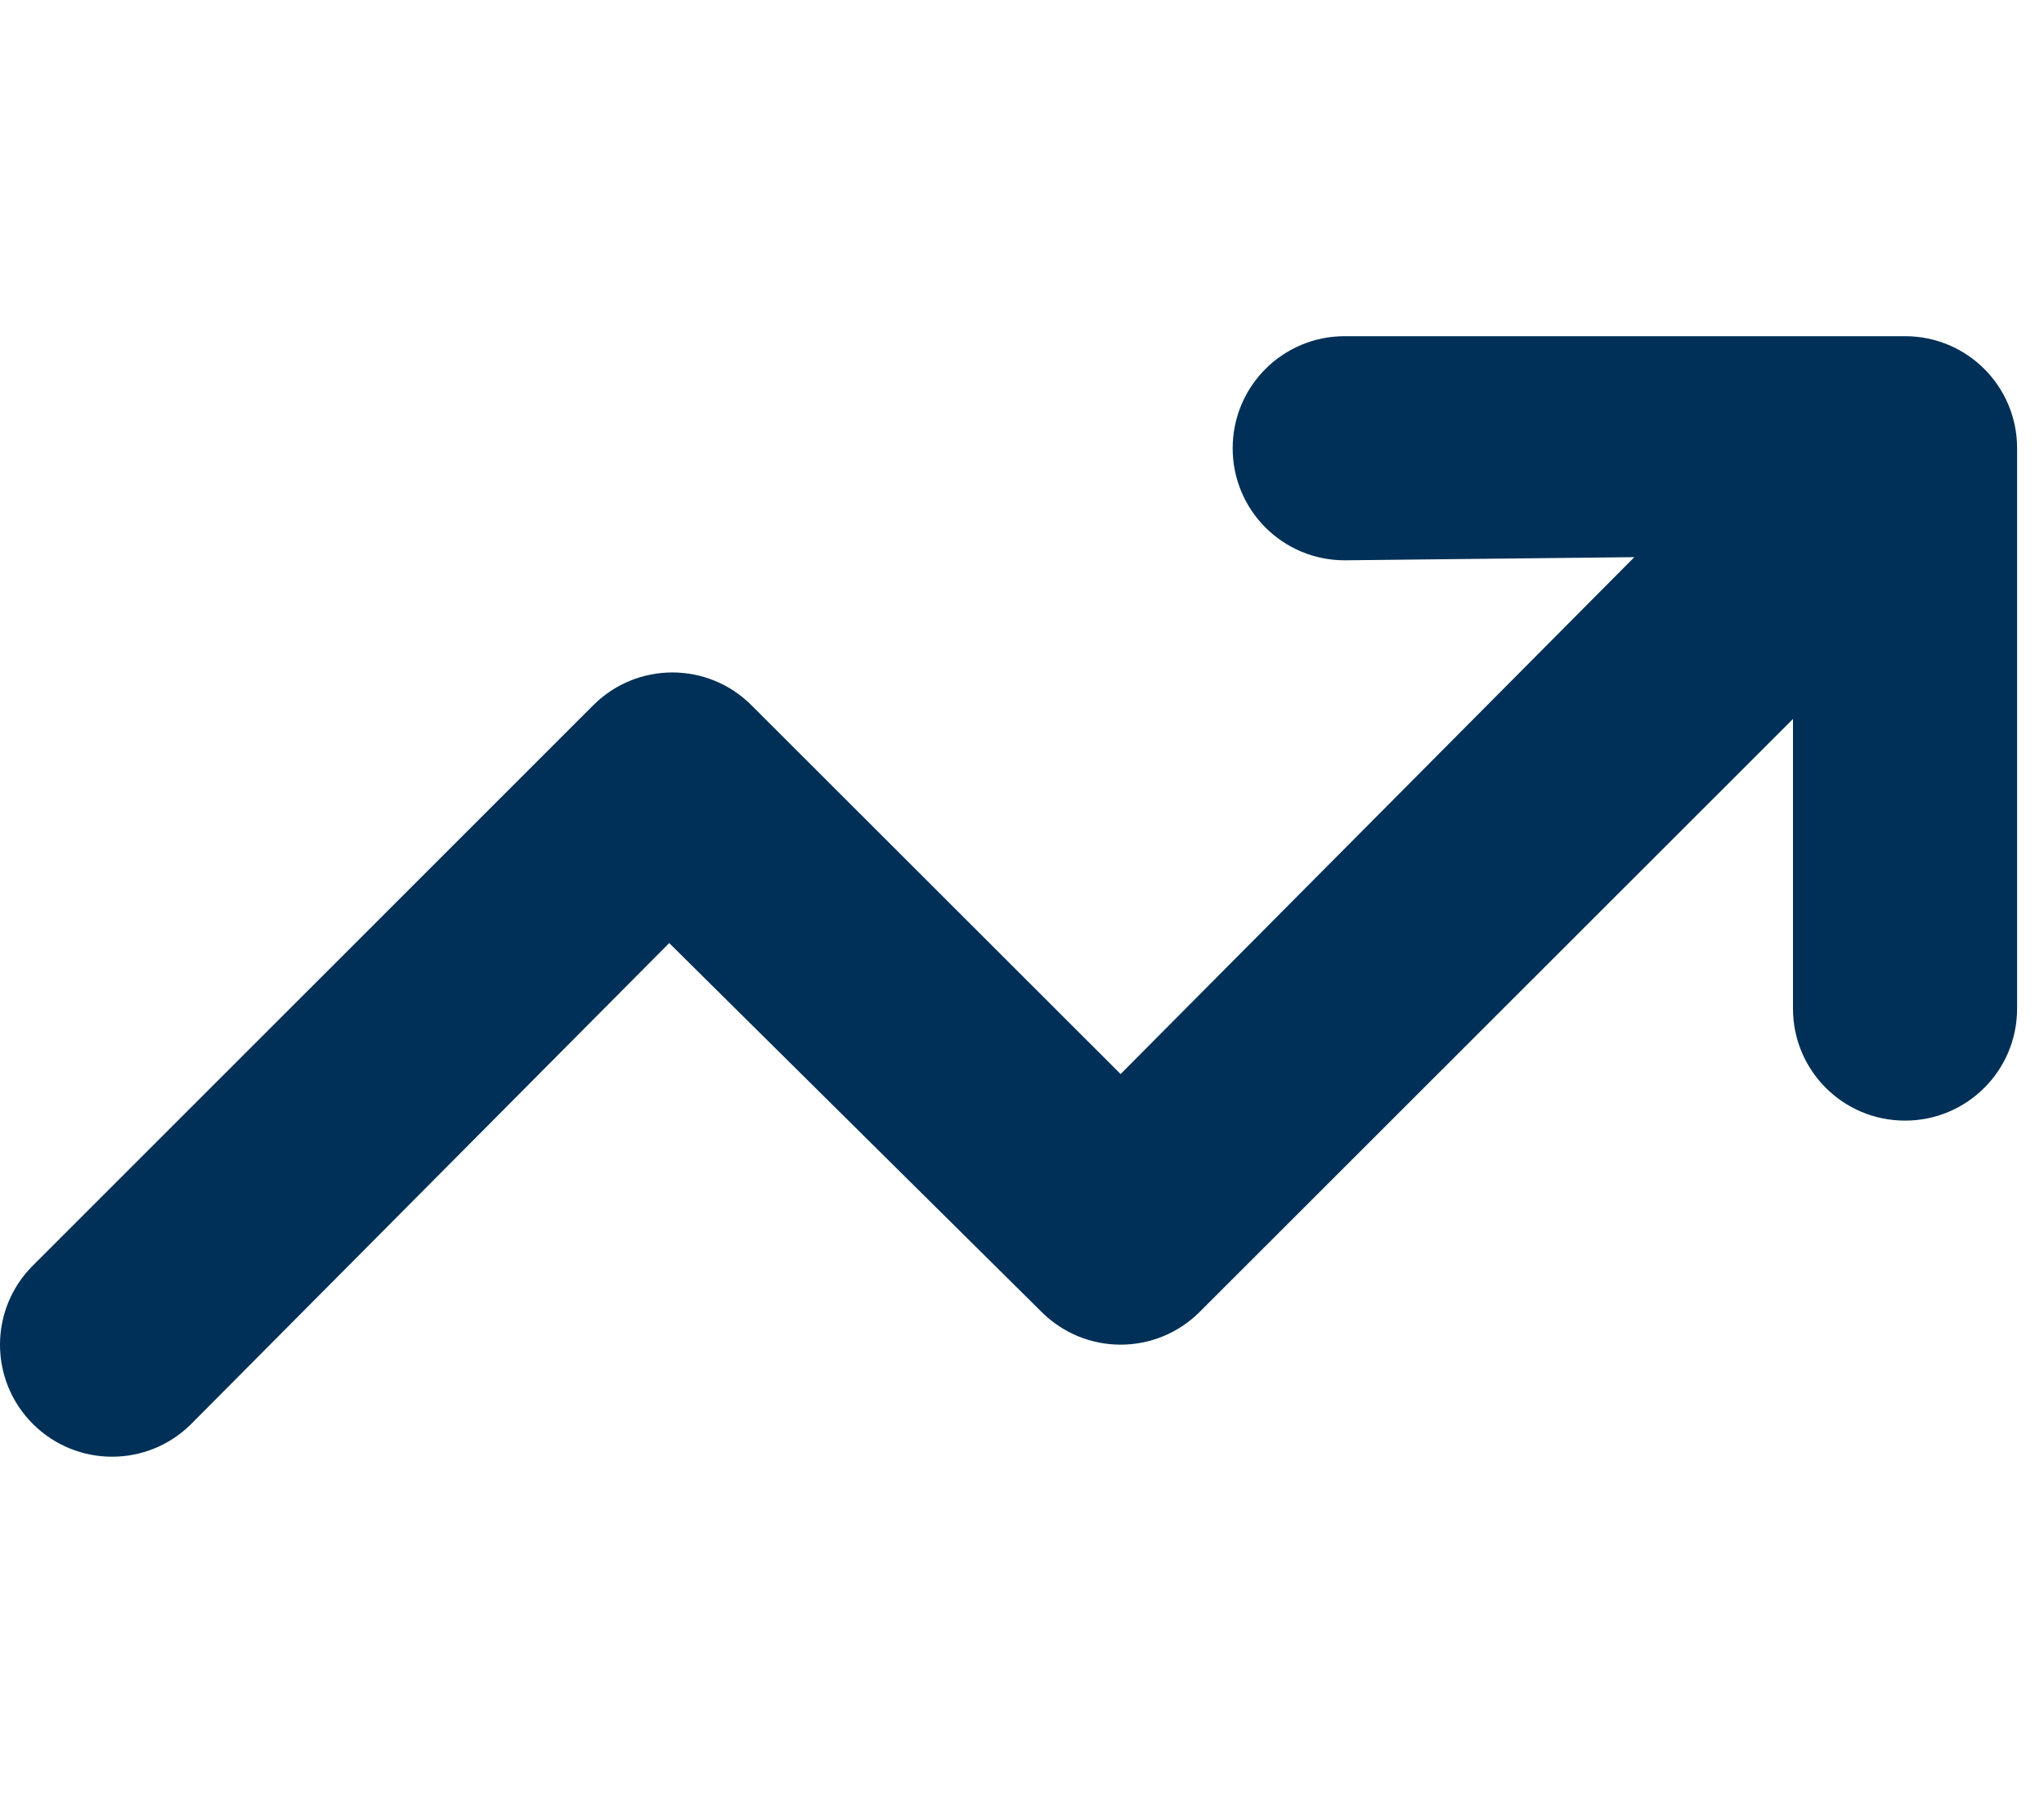 <svg width="57" height="50" viewBox="0 0 57 50" fill="none" xmlns="http://www.w3.org/2000/svg">
<g clip-path="url(#clip0_4506_50)">
<path d="M37.5 15.625C35.772 15.625 34.375 14.229 34.375 12.5C34.375 10.771 35.772 9.375 37.5 9.375H53.125C54.853 9.375 56.25 10.771 56.25 12.5V28.125C56.25 29.854 54.853 31.25 53.125 31.25C51.397 31.25 50 29.854 50 28.125V20.049L33.457 36.582C32.236 37.803 30.264 37.803 29.043 36.582L18.662 26.299L5.335 39.707C4.114 40.928 2.136 40.928 0.915 39.707C-0.305 38.486 -0.305 36.514 0.915 35.293L16.543 19.668C17.764 18.447 19.736 18.447 20.957 19.668L31.25 29.951L45.576 15.537L37.5 15.625Z" fill="#003057"/>
</g>
<defs>
<clipPath id="clip0_4506_50">
<rect width="56.25" height="50" fill="white"/>
</clipPath>
</defs>
</svg>

